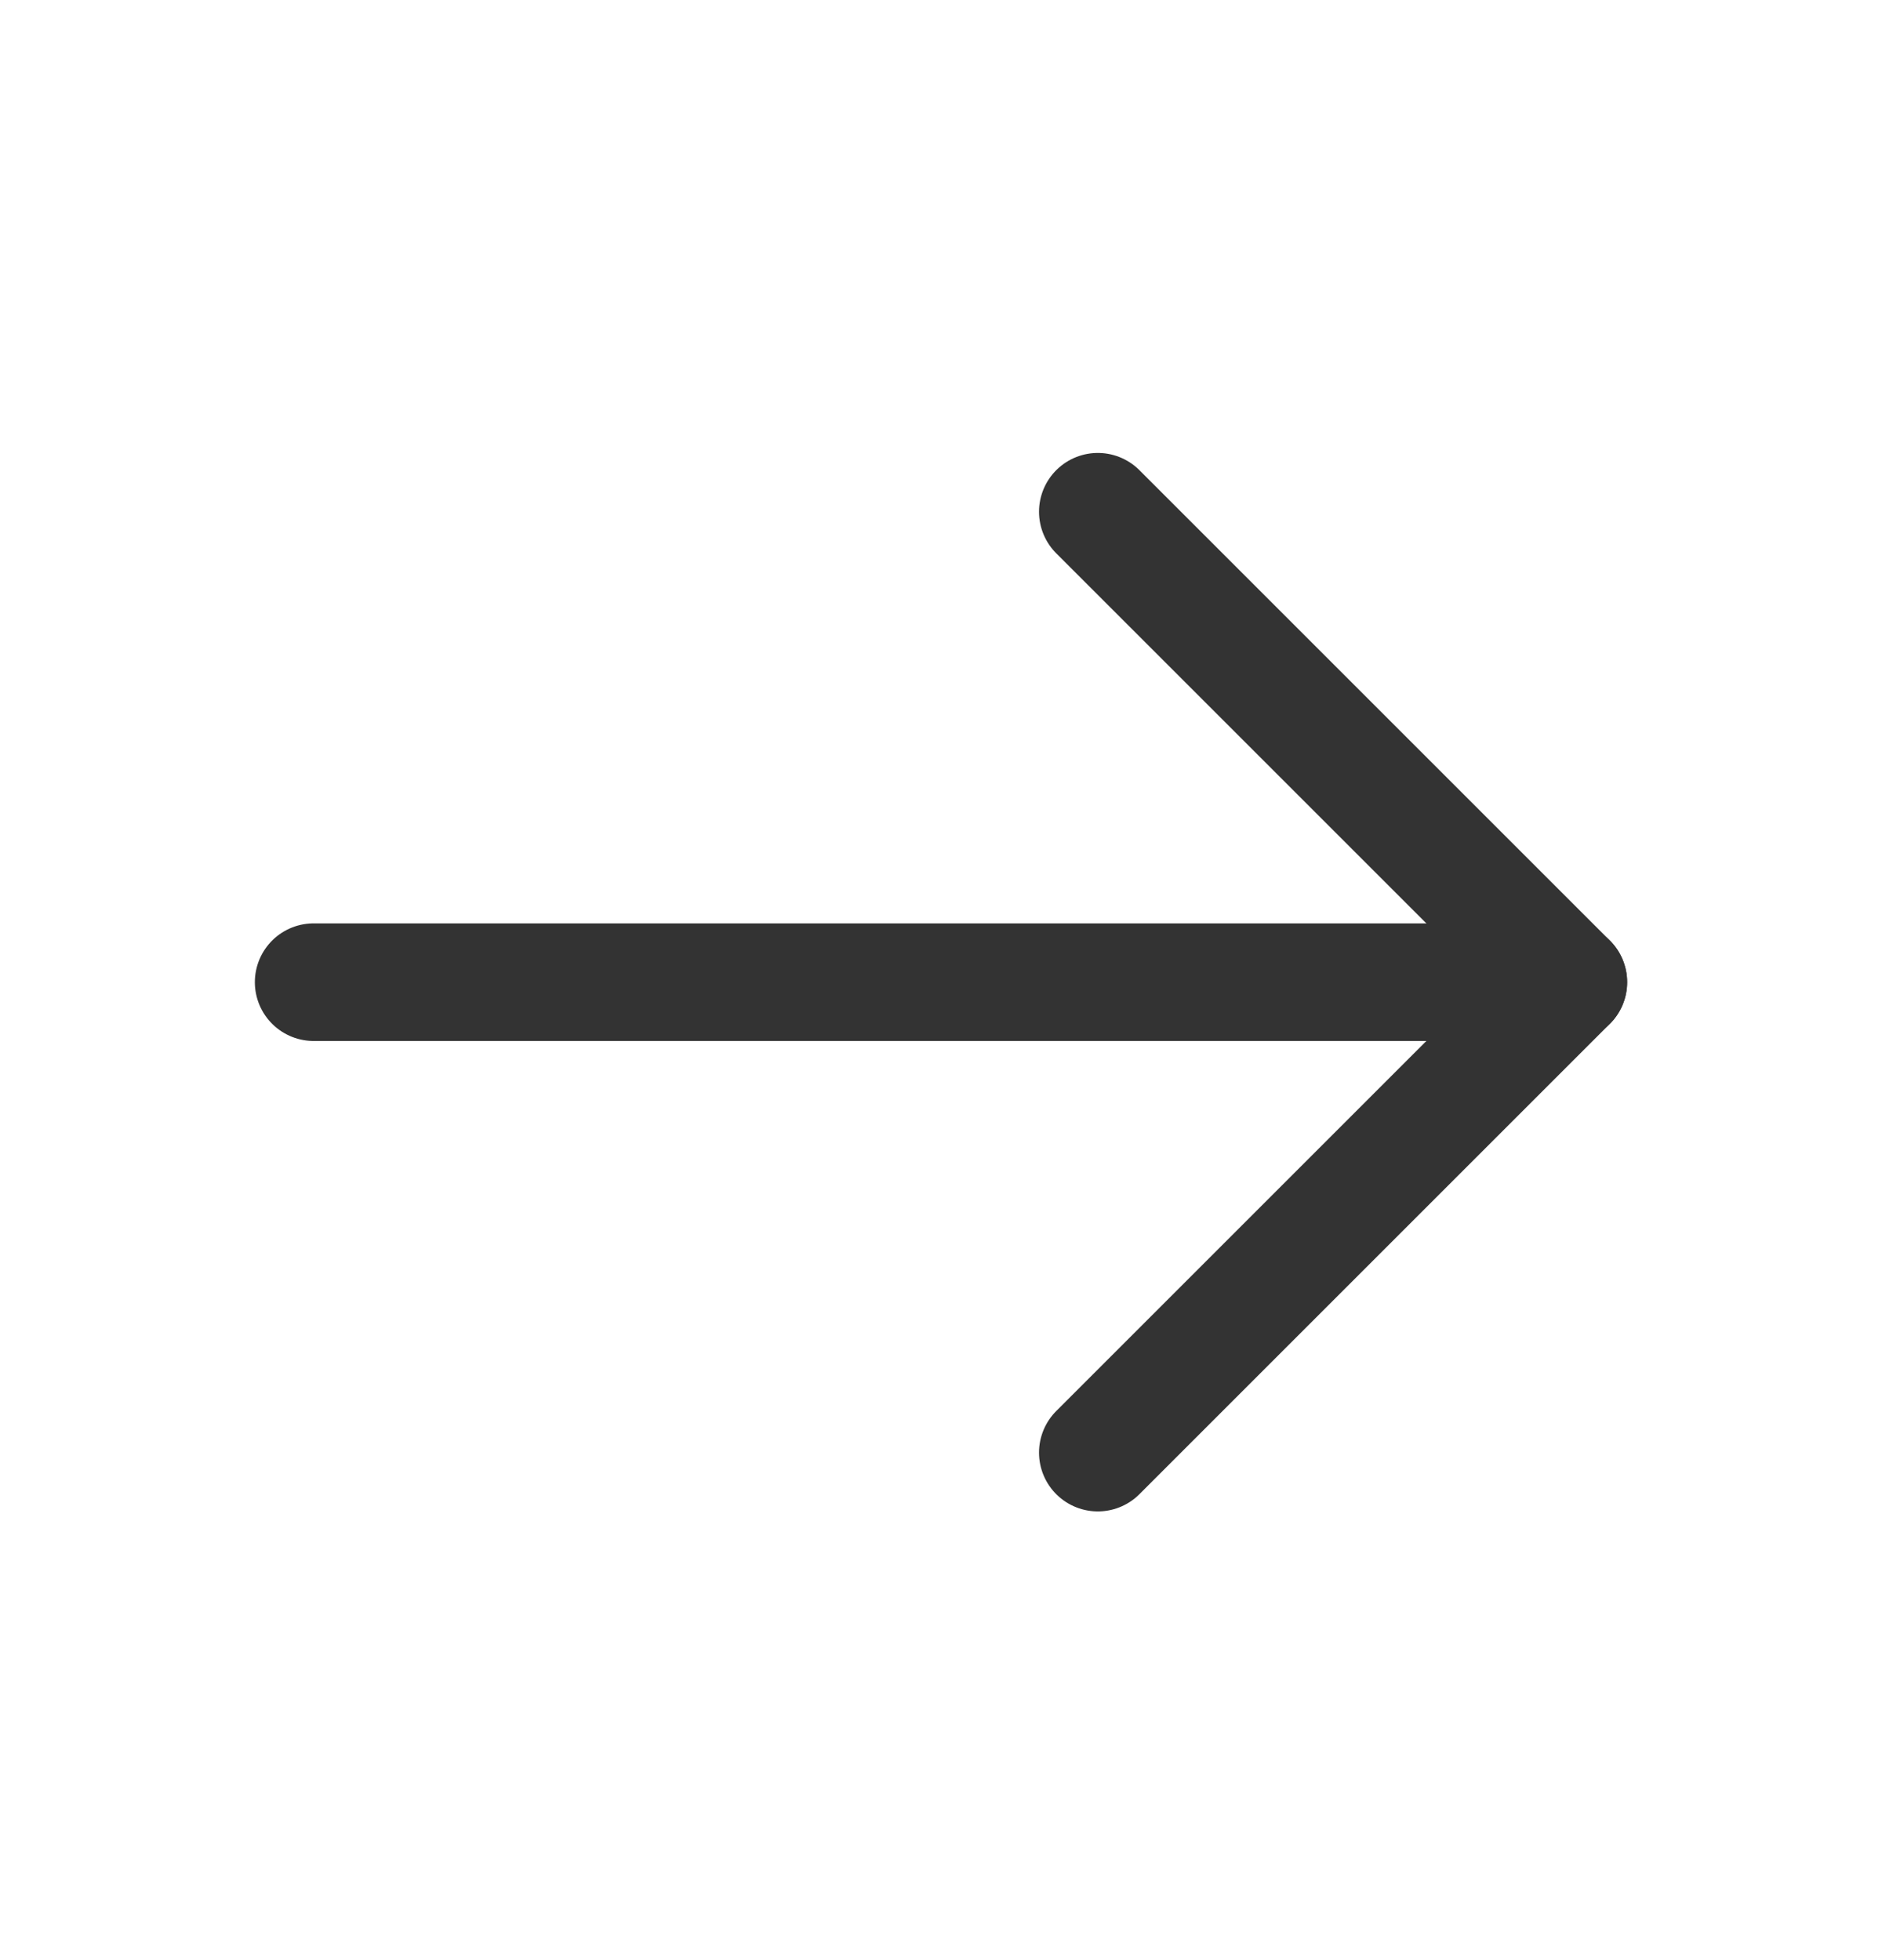 <svg width="24" height="25" viewBox="0 0 24 25" fill="none" xmlns="http://www.w3.org/2000/svg">
<path d="M4 12.527H20" stroke="#333333" stroke-width="1.5" stroke-linecap="round" stroke-linejoin="round"/>
<path d="M14 6.527L20 12.527L14 18.527" stroke="#333333" stroke-width="1.5" stroke-linecap="round" stroke-linejoin="round"/>
</svg>
